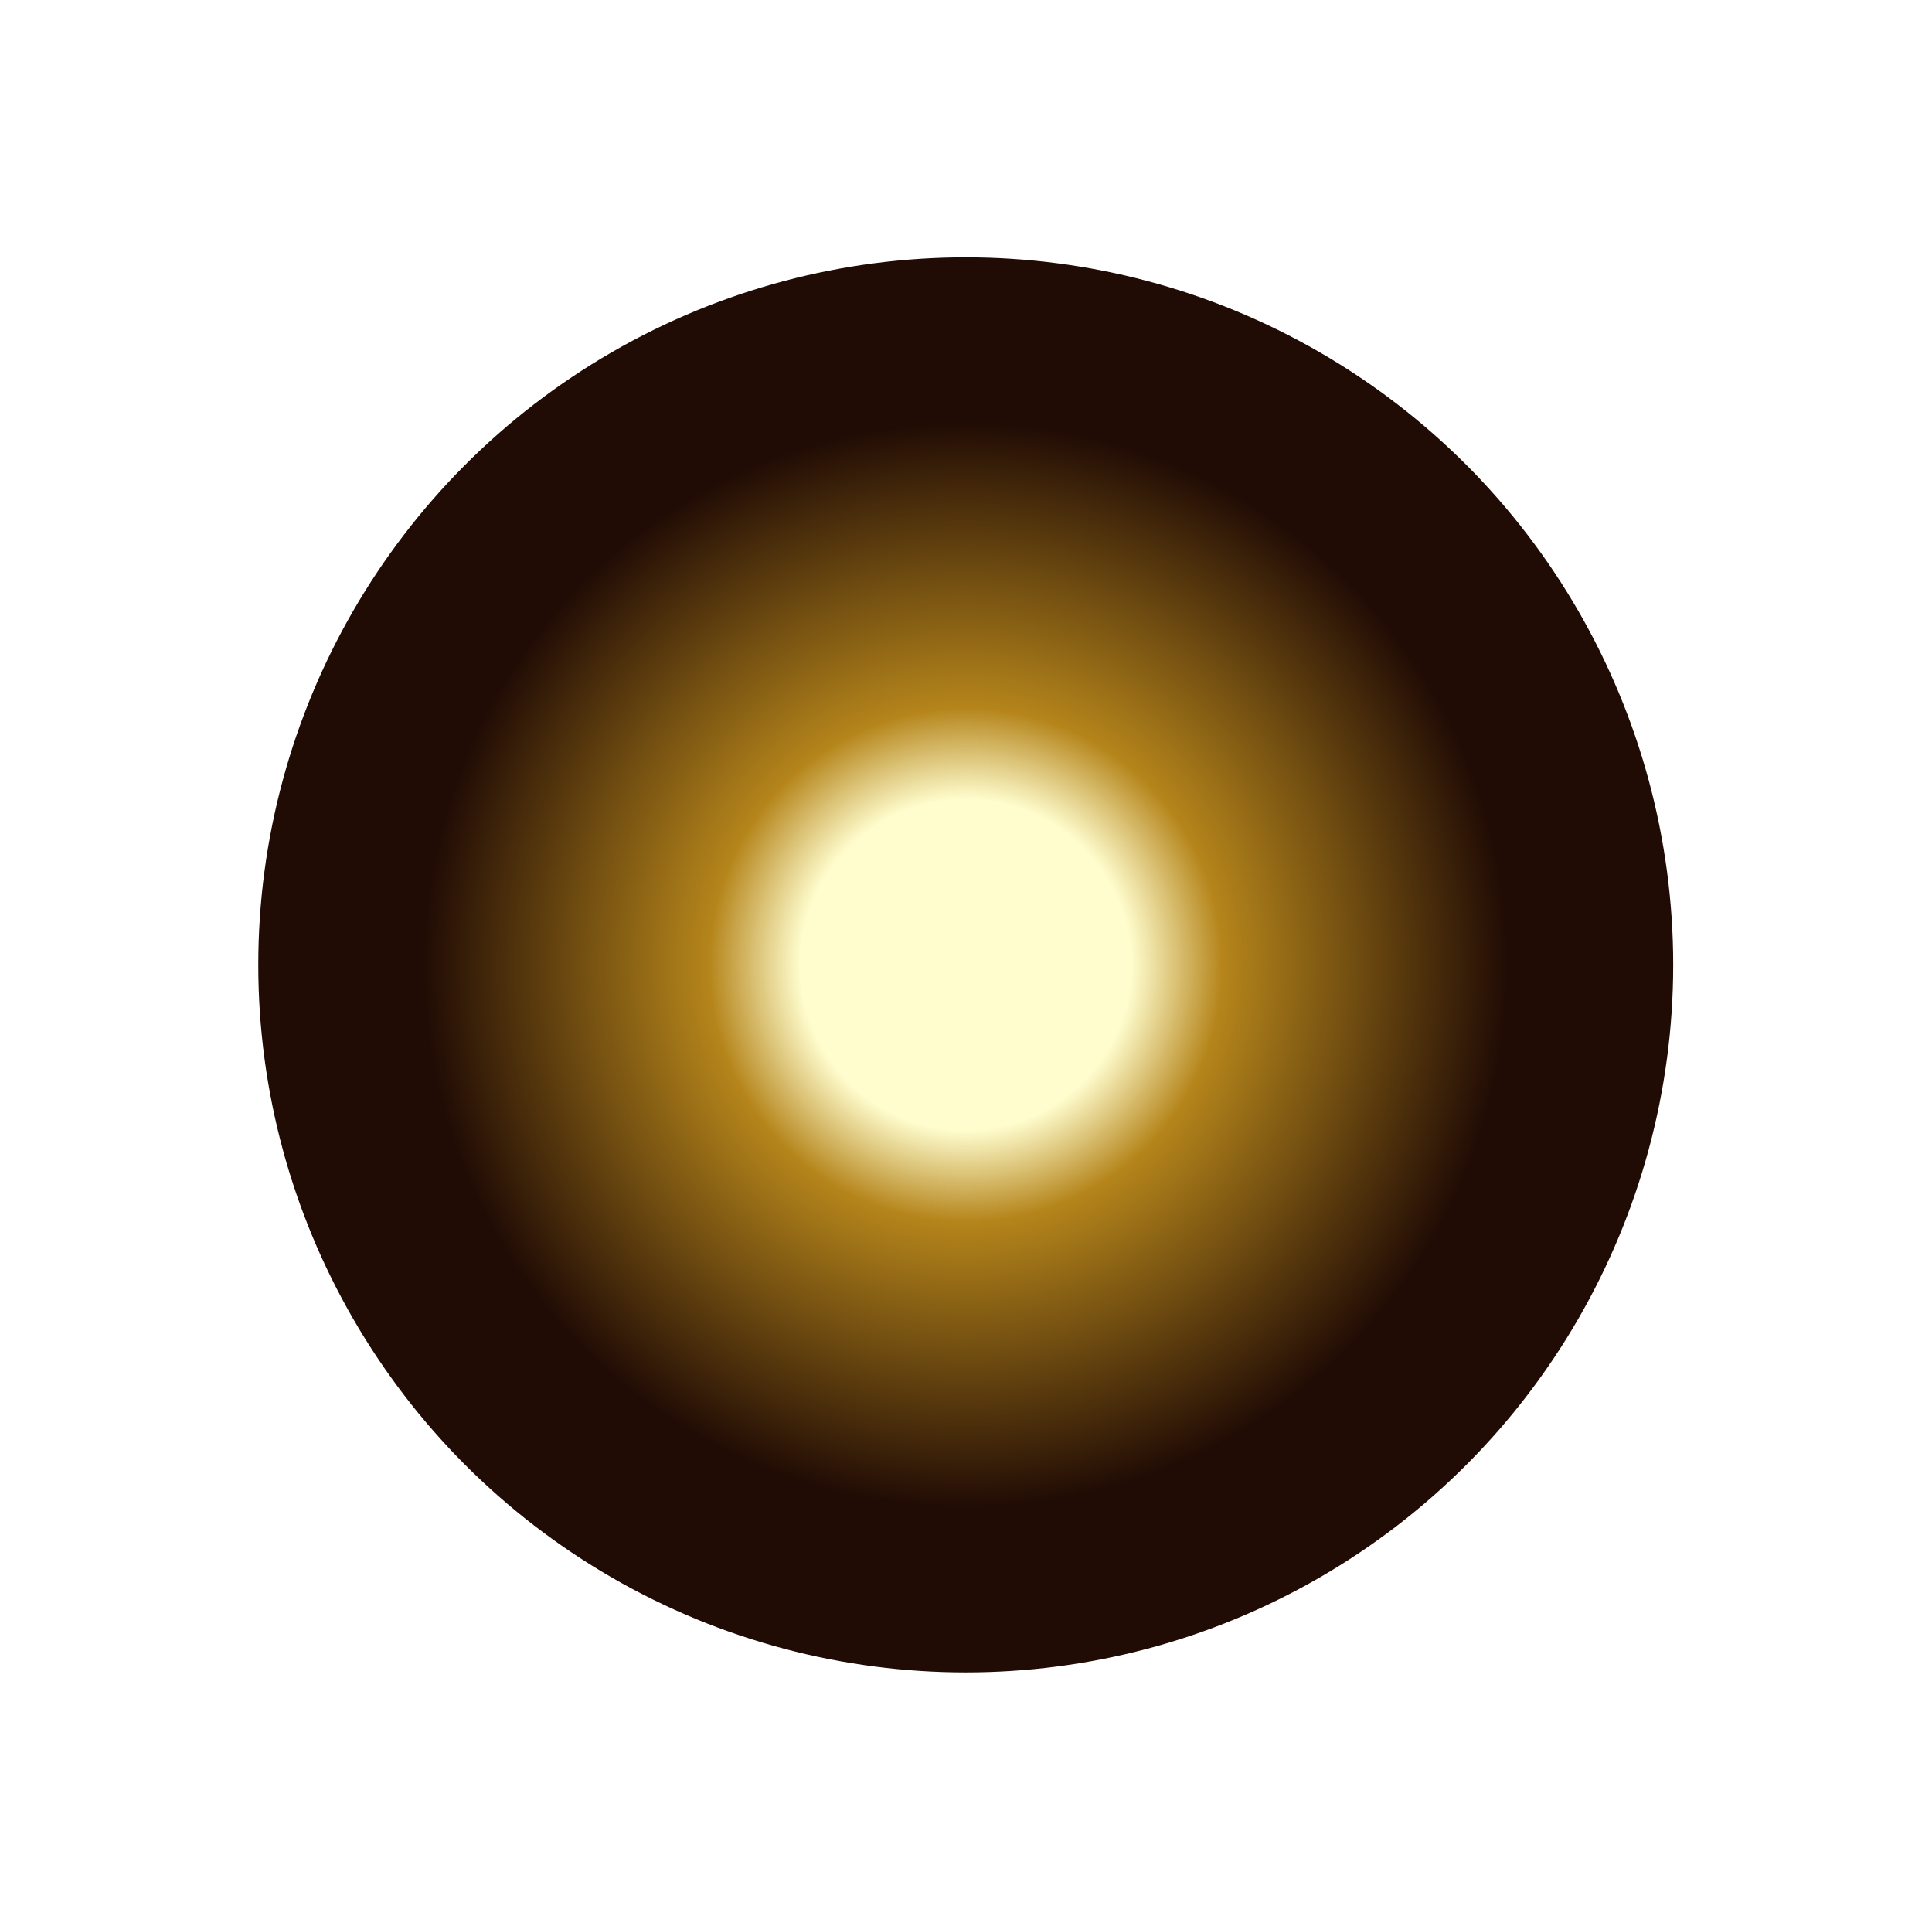 <svg xmlns="http://www.w3.org/2000/svg" width="751" height="750" viewBox="0 0 751 750" fill="none"><g filter="url(#filter0_f_269_1040)"><circle cx="375.396" cy="375" r="275" fill="url(#paint0_radial_269_1040)"></circle></g><defs><filter id="filter0_f_269_1040" x="0.396" y="0" width="750" height="750" filterUnits="userSpaceOnUse" color-interpolation-filters="sRGB"><feGaussianBlur stdDeviation="50"></feGaussianBlur></filter><radialGradient id="paint0_radial_269_1040" cx="0" cy="0" r="1" gradientUnits="userSpaceOnUse" gradientTransform="translate(375.396 375) rotate(90) scale(275)"><stop offset="0.235" stop-color="#FFFDCE"></stop><stop offset="0.365" stop-color="#B5851B"></stop><stop offset="0.77" stop-color="#210C05"></stop></radialGradient></defs></svg>